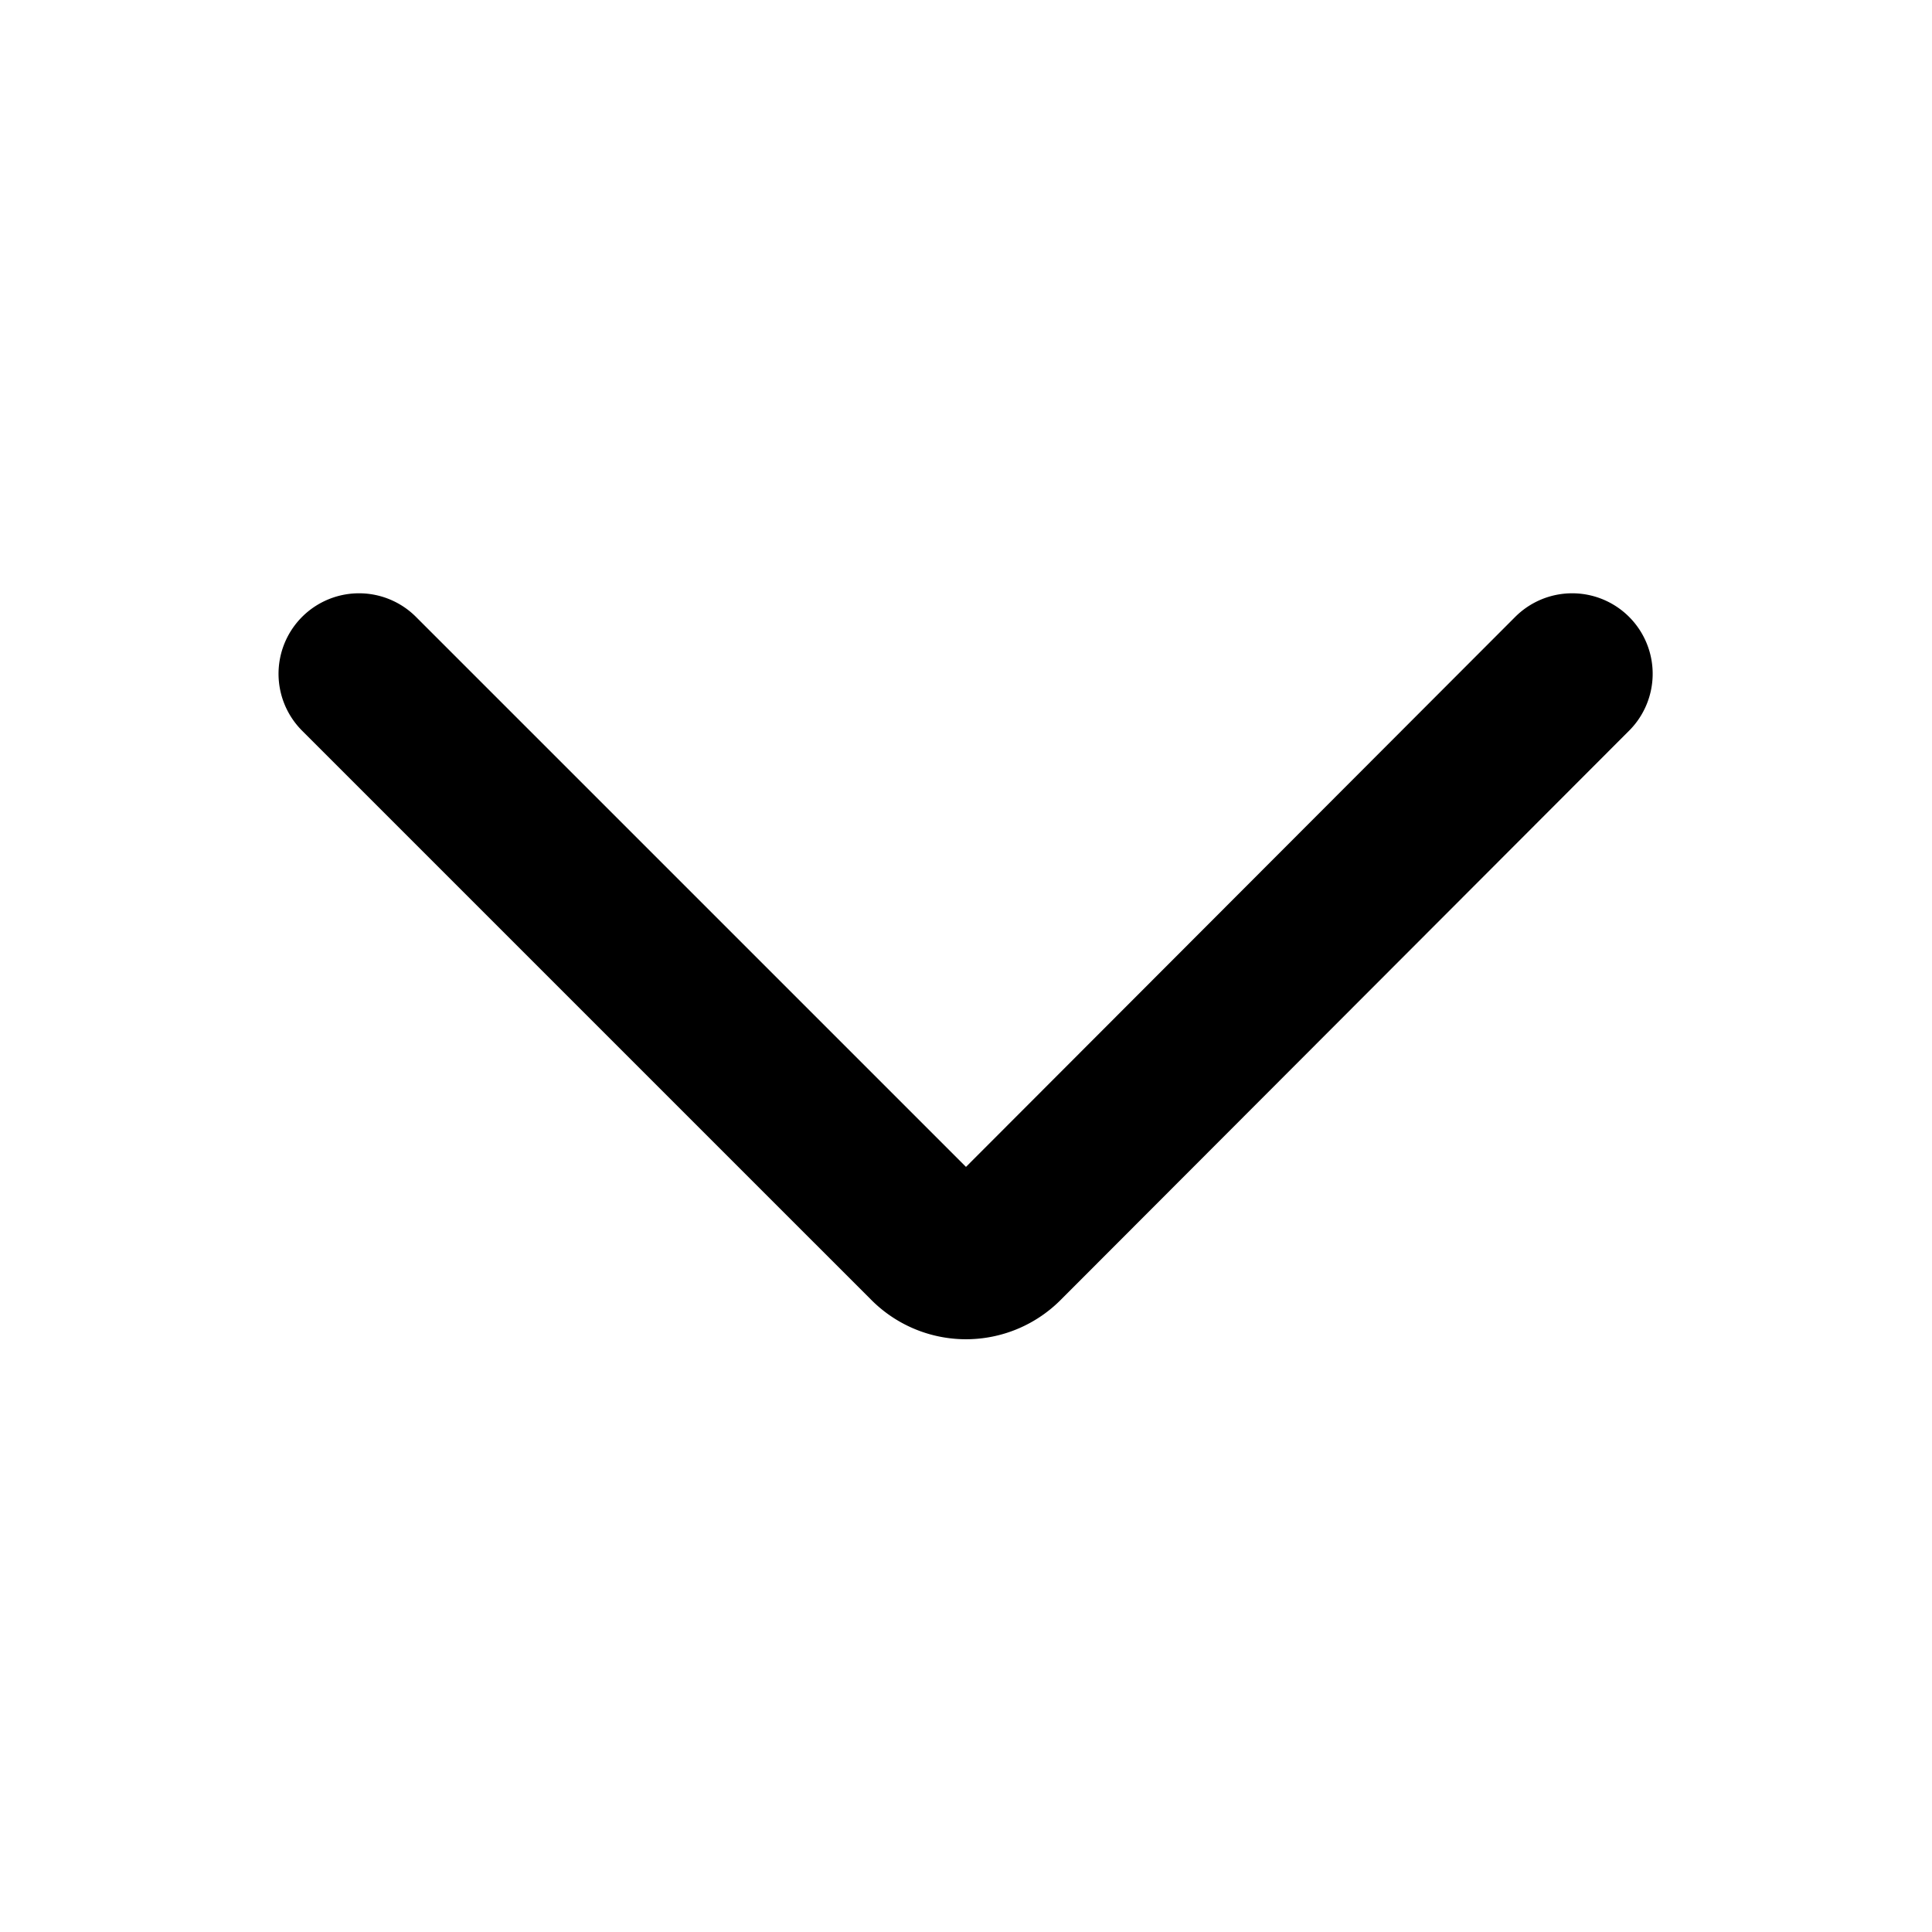 <svg id="THE_USED_ONESSSSSSSSSSSSSSSSSS" data-name="THE USED ONESSSSSSSSSSSSSSSSSS" xmlns="http://www.w3.org/2000/svg" viewBox="0 0 24 24"><defs><style>.cls-1{fill:none;stroke:#000;stroke-linecap:round;stroke-linejoin:round;stroke-width:2px;}</style></defs><title>arrow-down</title><path id="arrow-down" class="cls-1" d="M19.53,8.37l-7.06,7.07a.66.66,0,0,1-.94,0L4.46,8.37"/></svg>